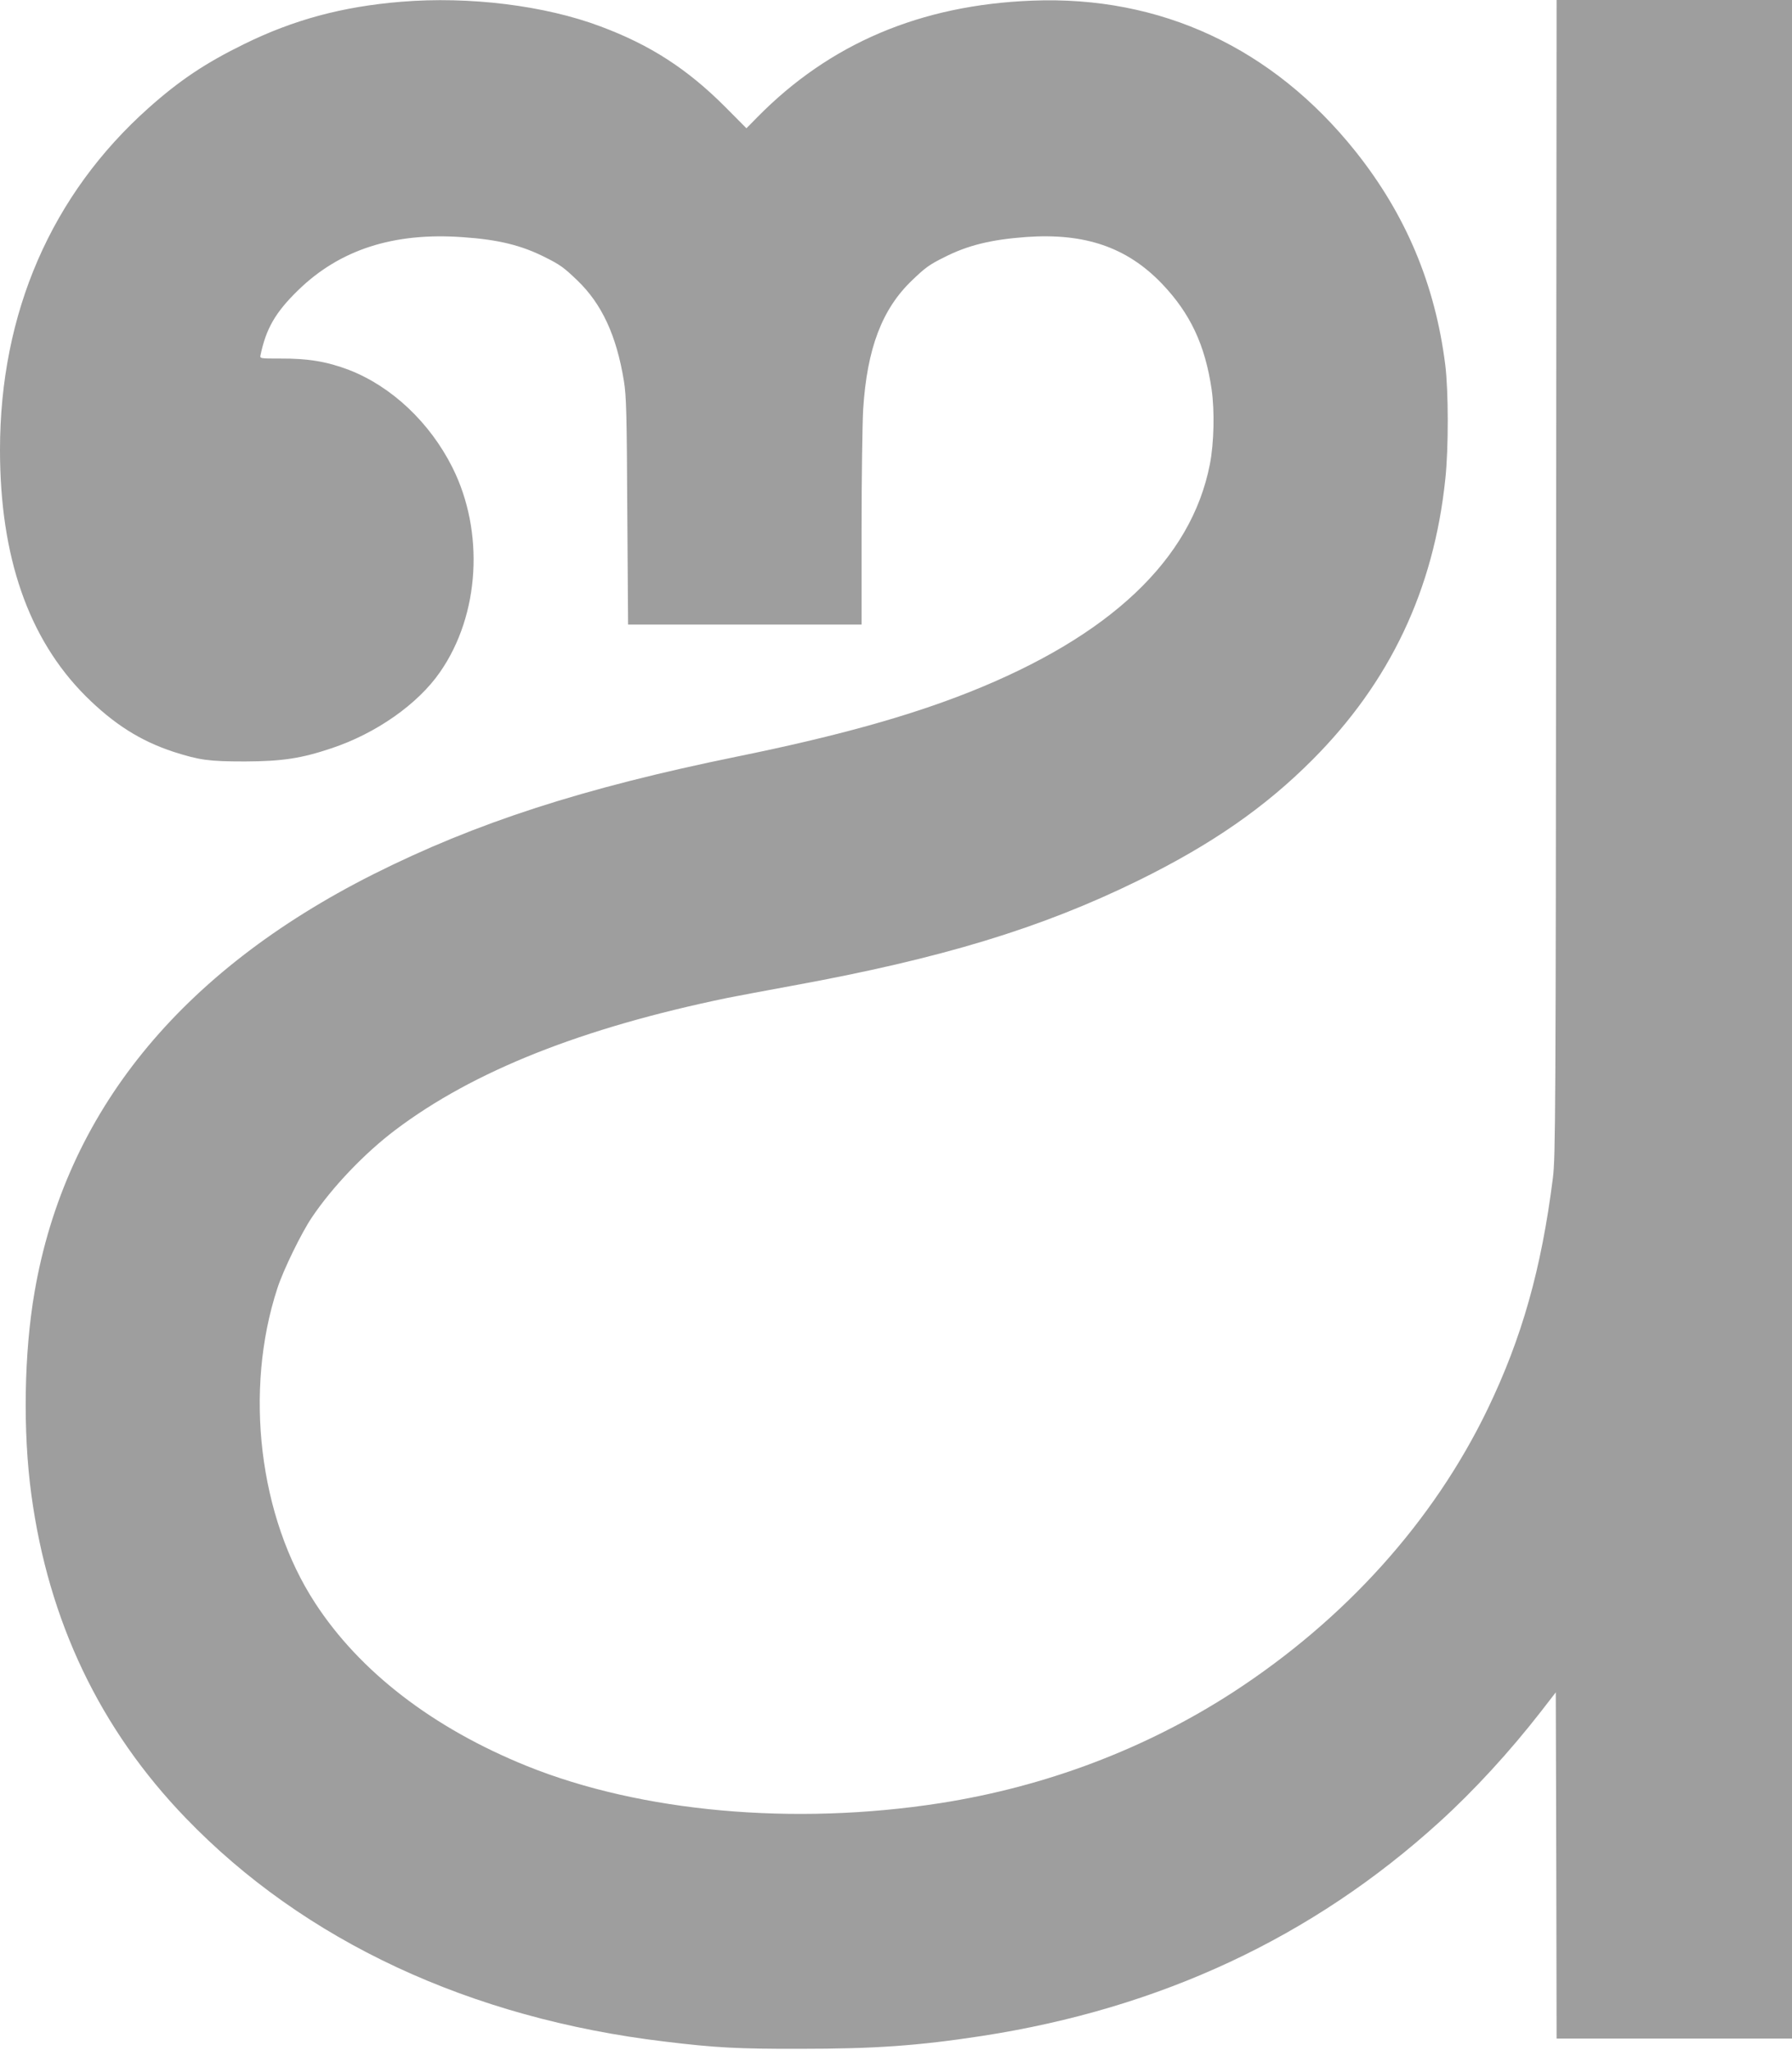 <?xml version="1.0" standalone="no"?>
<!DOCTYPE svg PUBLIC "-//W3C//DTD SVG 20010904//EN"
 "http://www.w3.org/TR/2001/REC-SVG-20010904/DTD/svg10.dtd">
<svg version="1.0" xmlns="http://www.w3.org/2000/svg"
 width="1119pt" height="1280pt" viewBox="0 0 1119 1280"
 preserveAspectRatio="xMidYMid meet">
<g transform="translate(0,1280) scale(0.1,-0.1)"
fill="#9e9e9e" stroke="none">
<path d="M2505 12789 c-366 -30 -671 -112 -980 -264 -243 -119 -404 -227 -597
-399 -607 -541 -928 -1280 -928 -2136 0 -668 178 -1179 534 -1536 177 -176
343 -281 550 -349 163 -52 220 -60 446 -60 233 1 351 19 539 82 280 93 542
277 680 478 247 356 277 875 76 1276 -141 281 -380 506 -646 609 -137 52 -254
72 -429 71 -127 0 -128 0 -123 22 34 164 93 267 234 404 260 254 597 363 1028
332 223 -15 368 -51 516 -126 92 -46 117 -64 199 -143 154 -147 246 -346 292
-630 15 -90 18 -209 21 -812 l5 -708 729 0 729 0 0 593 c0 325 5 664 10 751
24 380 118 627 306 806 82 79 107 97 199 143 147 75 294 111 513 127 367 26
629 -64 847 -291 177 -185 270 -382 311 -661 19 -133 15 -334 -11 -467 -116
-595 -624 -1075 -1507 -1425 -382 -151 -830 -275 -1443 -400 -965 -197 -1632
-413 -2275 -736 -1208 -609 -1921 -1488 -2114 -2607 -66 -380 -74 -873 -20
-1268 107 -789 428 -1462 963 -2017 739 -768 1776 -1252 2994 -1397 313 -38
457 -46 842 -45 467 0 736 19 1135 80 1116 172 2066 616 2858 1336 217 197
439 439 635 691 l92 119 3 -1081 2 -1081 735 0 735 0 0 6365 0 6365 -735 0
-735 0 -3 -3607 c-2 -3380 -4 -3617 -20 -3748 -72 -571 -194 -1001 -408 -1445
-338 -700 -889 -1312 -1589 -1767 -546 -354 -1170 -590 -1830 -693 -913 -142
-1866 -56 -2580 232 -586 237 -1044 589 -1323 1019 -350 537 -444 1326 -235
1964 36 112 150 346 215 442 128 191 332 404 522 547 487 368 1165 637 2076
825 55 11 237 45 405 76 931 170 1551 359 2155 655 458 225 793 457 1090 755
484 485 758 1062 830 1752 21 195 20 548 0 713 -63 504 -247 941 -561 1335
-516 646 -1216 973 -2019 941 -696 -27 -1263 -267 -1717 -729 l-67 -68 -133
134 c-237 237 -467 386 -778 502 -348 131 -820 189 -1245 154z"/>
</g>
</svg>

